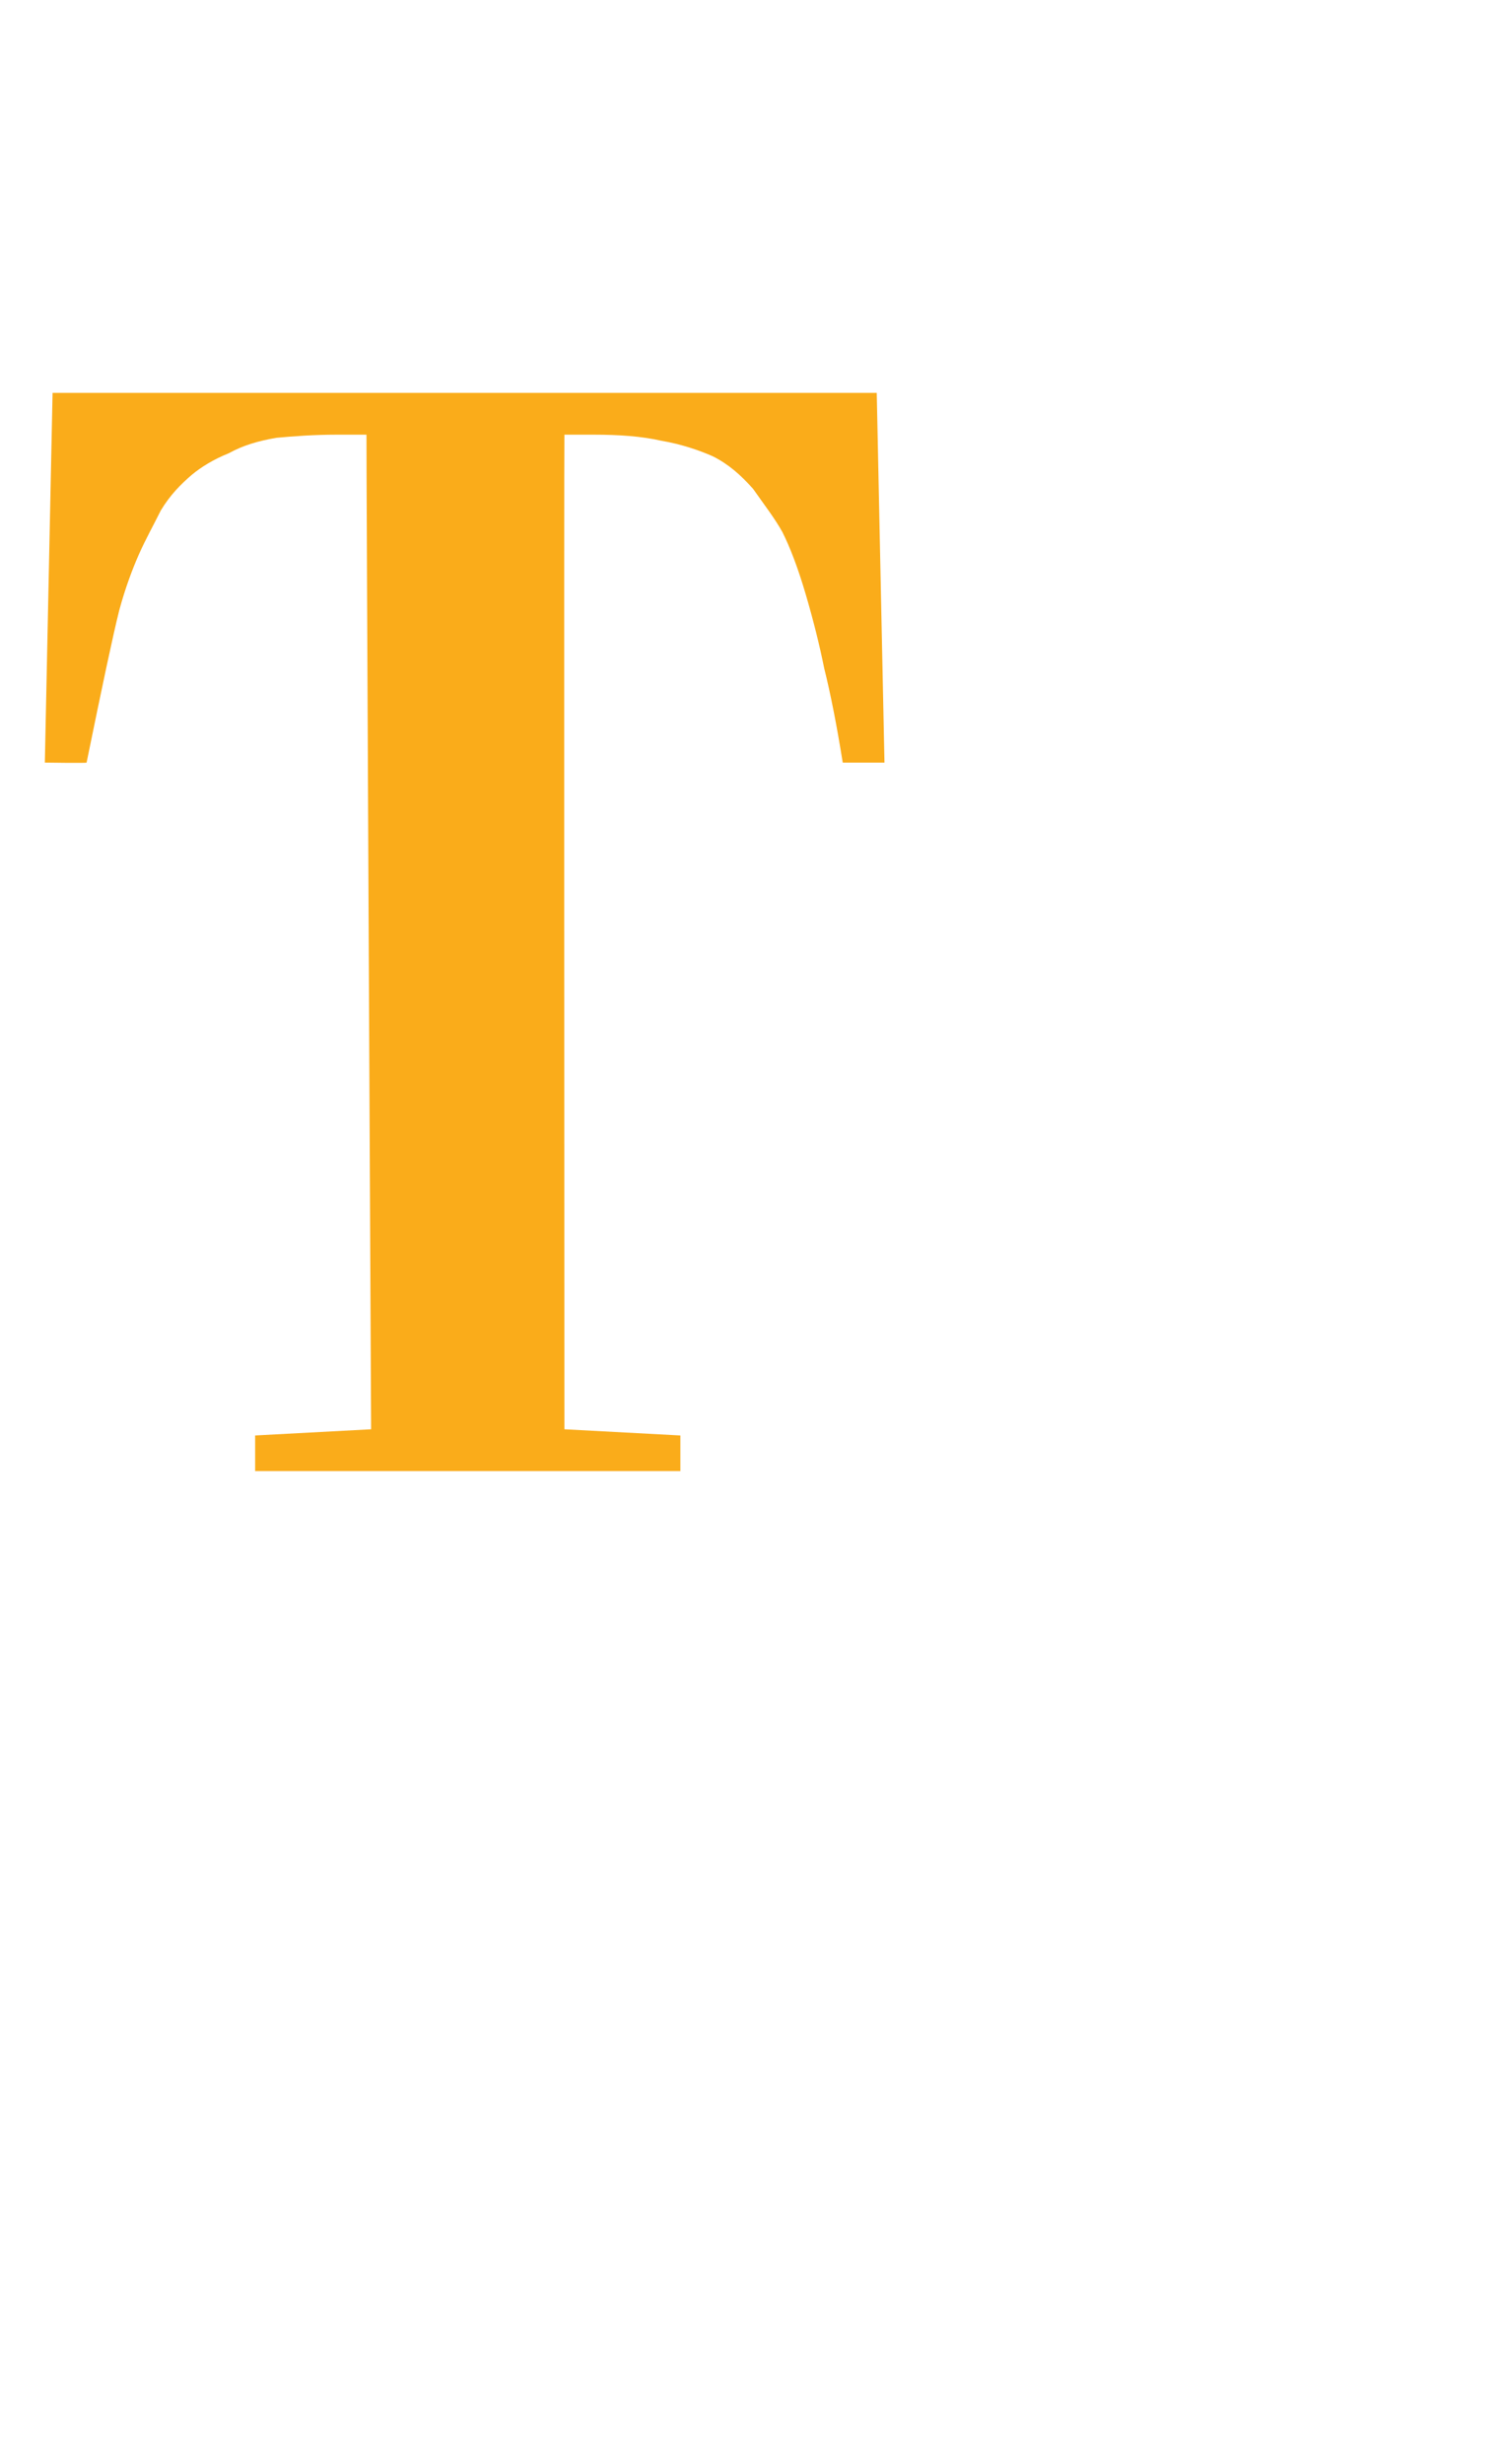 <?xml version="1.0" standalone="no"?><!DOCTYPE svg PUBLIC "-//W3C//DTD SVG 1.1//EN" "http://www.w3.org/Graphics/SVG/1.1/DTD/svg11.dtd"><svg xmlns="http://www.w3.org/2000/svg" version="1.1" width="97.2px" height="159.3px" viewBox="0 -1 97.2 159.3" style="top:-1px"><desc>T</desc><defs/><g id="Polygon73586"><path d="m2.9 48.3l.5-23.9h53.3l.5 23.9h-2.7c-.4-2.5-.8-4.5-1.2-6.1c-.3-1.5-.7-3.1-1.2-4.8c-.5-1.7-1-3-1.5-4c-.5-.9-1.2-1.8-1.9-2.8c-.8-.9-1.6-1.6-2.6-2.1c-.9-.4-2.1-.8-3.3-1c-1.3-.3-2.8-.4-4.4-.4h-1.9c-.03 0 0 64.3 0 64.3l7.5.4v2.3H16.5v-2.3l7.5-.4s-.32-64.25-.3-64.3h-1.9c-1.5 0-2.8.1-3.9.2c-1.2.2-2.2.5-3.1 1c-1 .4-1.8.9-2.4 1.4c-.7.6-1.4 1.3-2 2.3c-.5 1-1 1.9-1.4 2.8c-.4.9-.9 2.2-1.3 3.7c-.4 1.6-1.1 4.9-2.1 9.8c.02.04-2.7 0-2.7 0z" stroke="none" fill="#faac1a"/></g></svg>